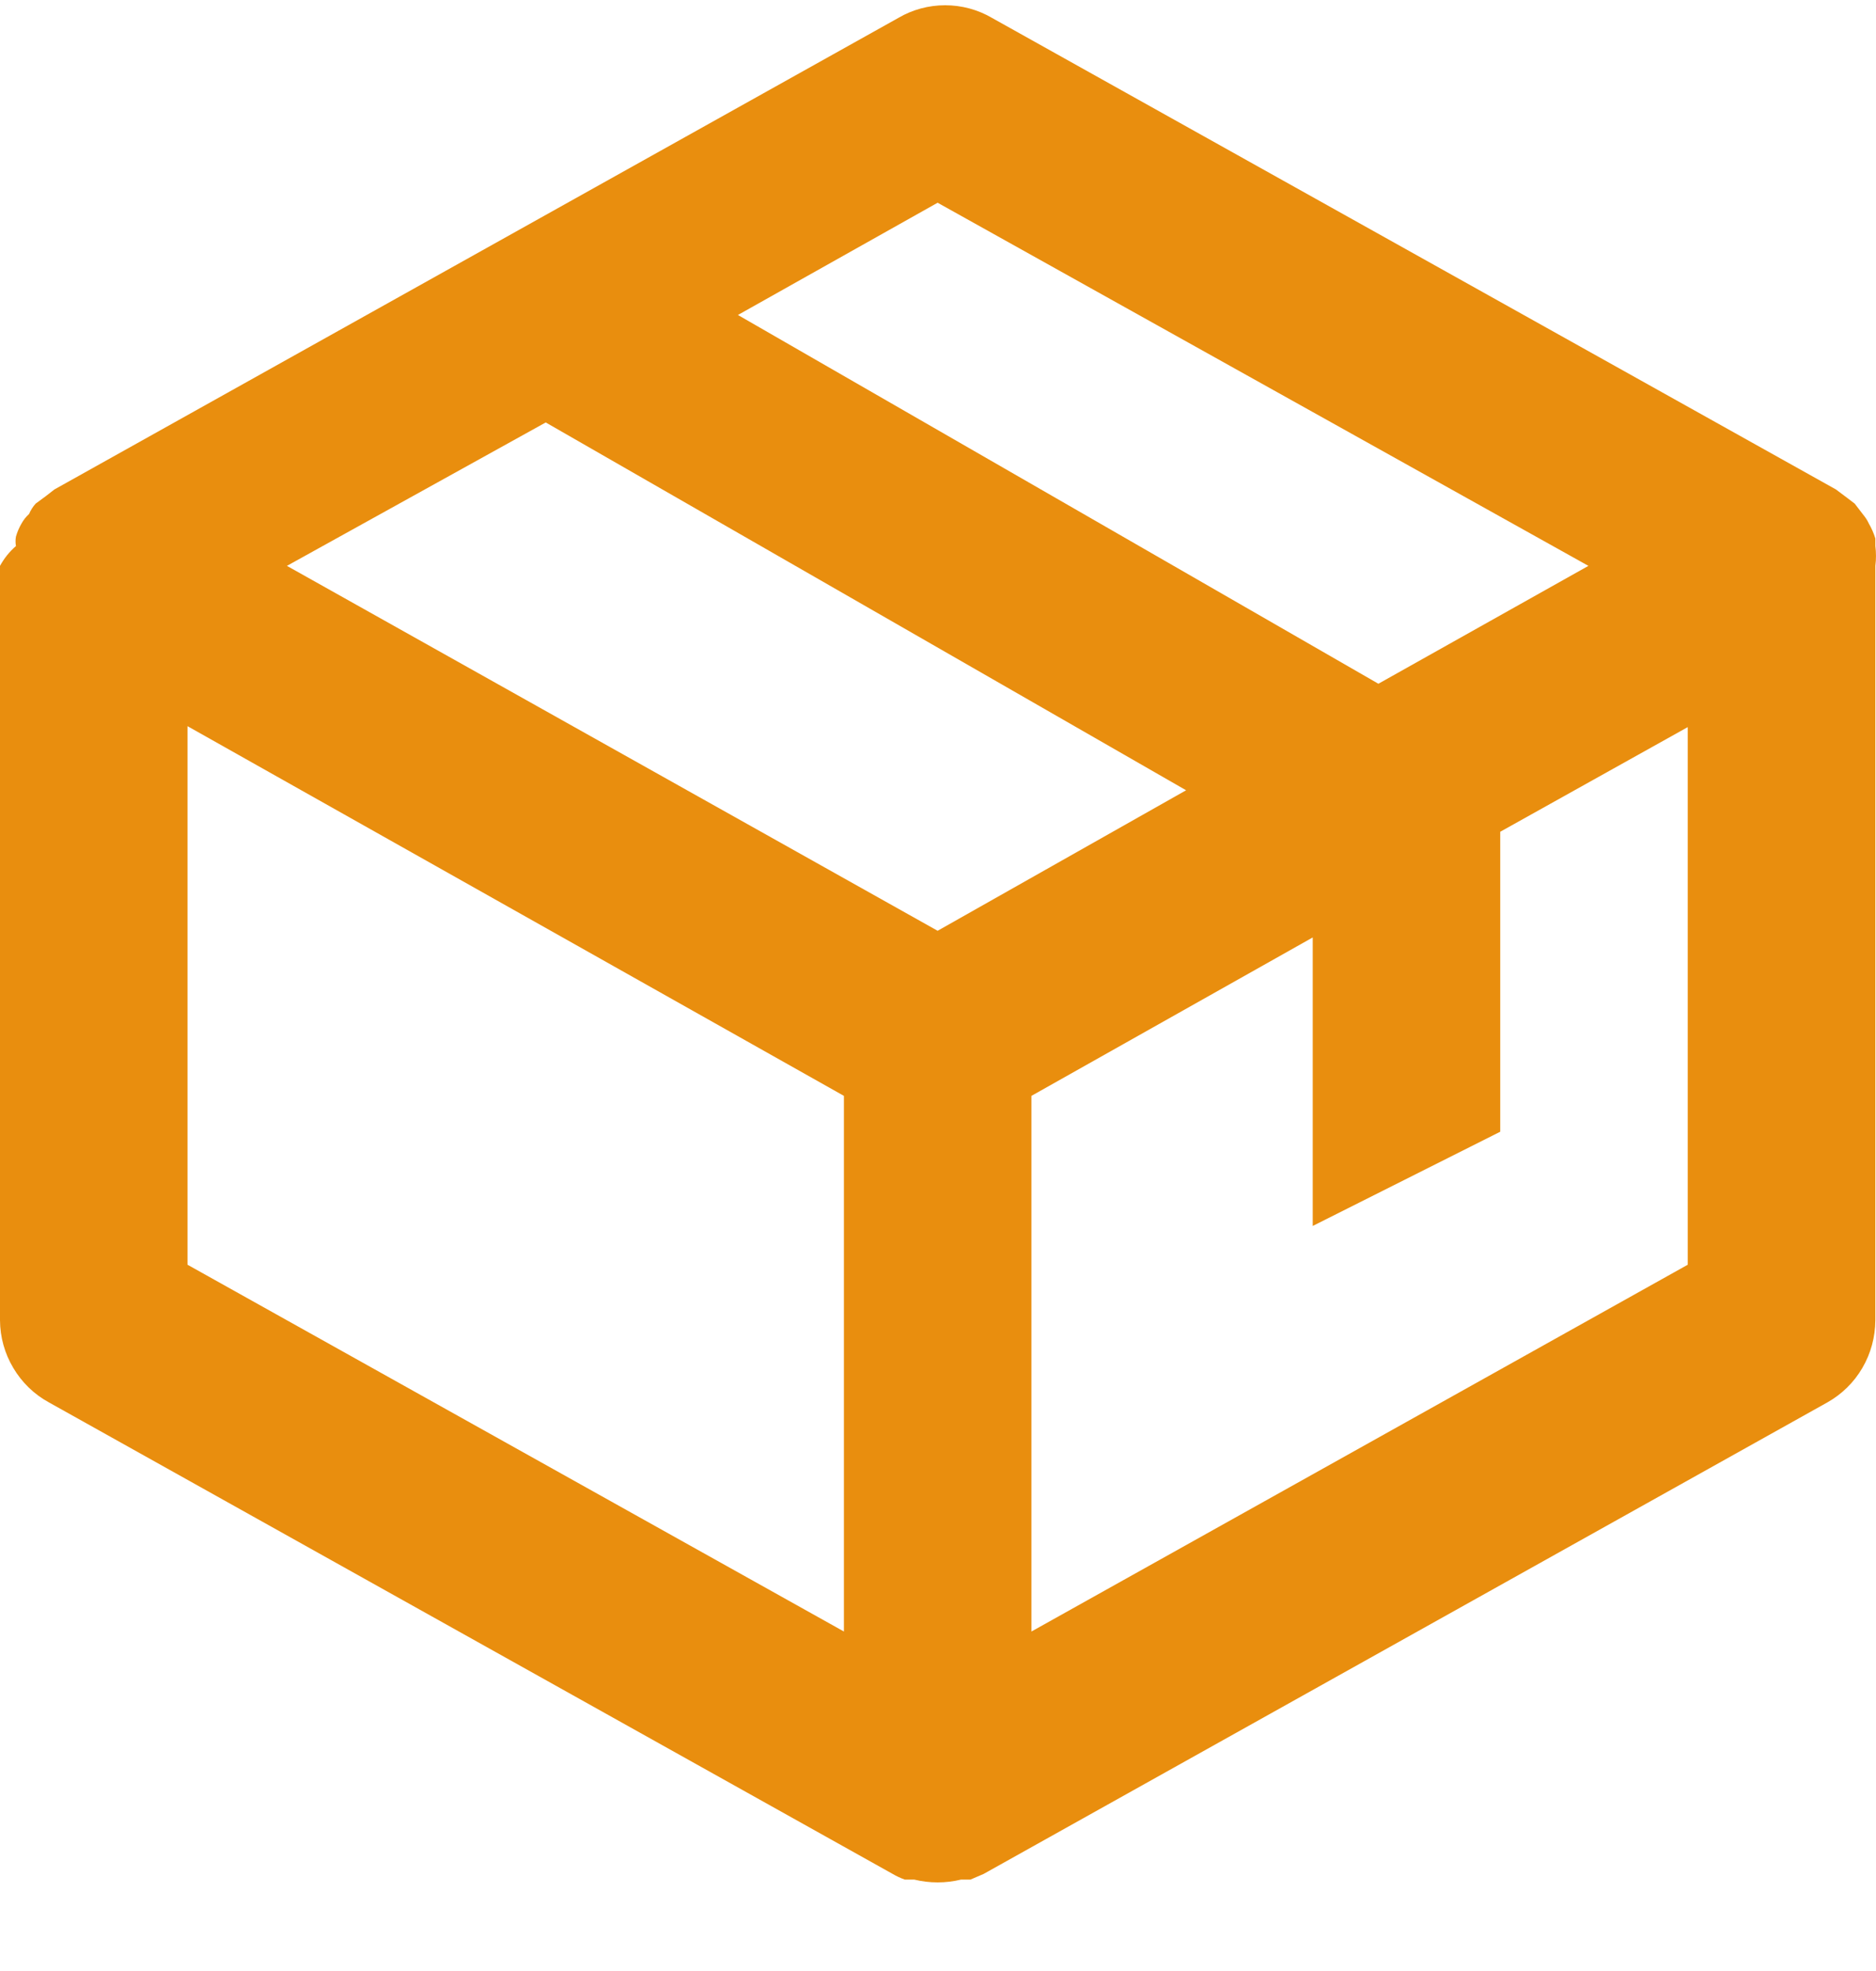 <?xml version="1.0" encoding="UTF-8"?> <svg xmlns="http://www.w3.org/2000/svg" width="20" height="21" viewBox="0 0 20 21" fill="none"><path d="M19.993 6.029C20.002 5.959 20.002 5.888 19.993 5.818V5.737C19.976 5.681 19.952 5.627 19.923 5.577C19.91 5.548 19.893 5.521 19.873 5.496L19.773 5.366L19.693 5.305L19.573 5.215L10.576 0.191C10.424 0.102 10.252 0.056 10.076 0.056C9.901 0.056 9.728 0.102 9.577 0.191L0.58 5.215L0.49 5.285L0.38 5.366C0.351 5.398 0.327 5.436 0.31 5.476C0.278 5.505 0.251 5.539 0.23 5.577C0.204 5.621 0.184 5.668 0.17 5.717C0.164 5.75 0.164 5.784 0.17 5.818C0.101 5.877 0.044 5.949 0 6.029V14.067C0.001 14.246 0.05 14.422 0.142 14.575C0.233 14.729 0.364 14.856 0.52 14.941L9.517 19.966C9.558 19.99 9.601 20.01 9.646 20.026H9.746C9.911 20.066 10.082 20.066 10.246 20.026H10.346L10.486 19.966L19.483 14.941C19.637 14.854 19.766 14.727 19.855 14.574C19.945 14.42 19.992 14.245 19.993 14.067V6.029ZM9.996 9.917L3.059 6.029L5.818 4.501L12.645 8.42L9.996 9.917ZM9.996 2.16L16.934 6.029L14.695 7.285L7.867 3.356L9.996 2.16ZM1.999 7.737L8.997 11.676V17.383L1.999 13.475V7.737ZM10.996 17.383V11.676L13.995 9.988V13.062L15.994 12.058V8.862L17.993 7.747V13.475L10.996 17.383Z" fill="#E98E0E"></path></svg> 